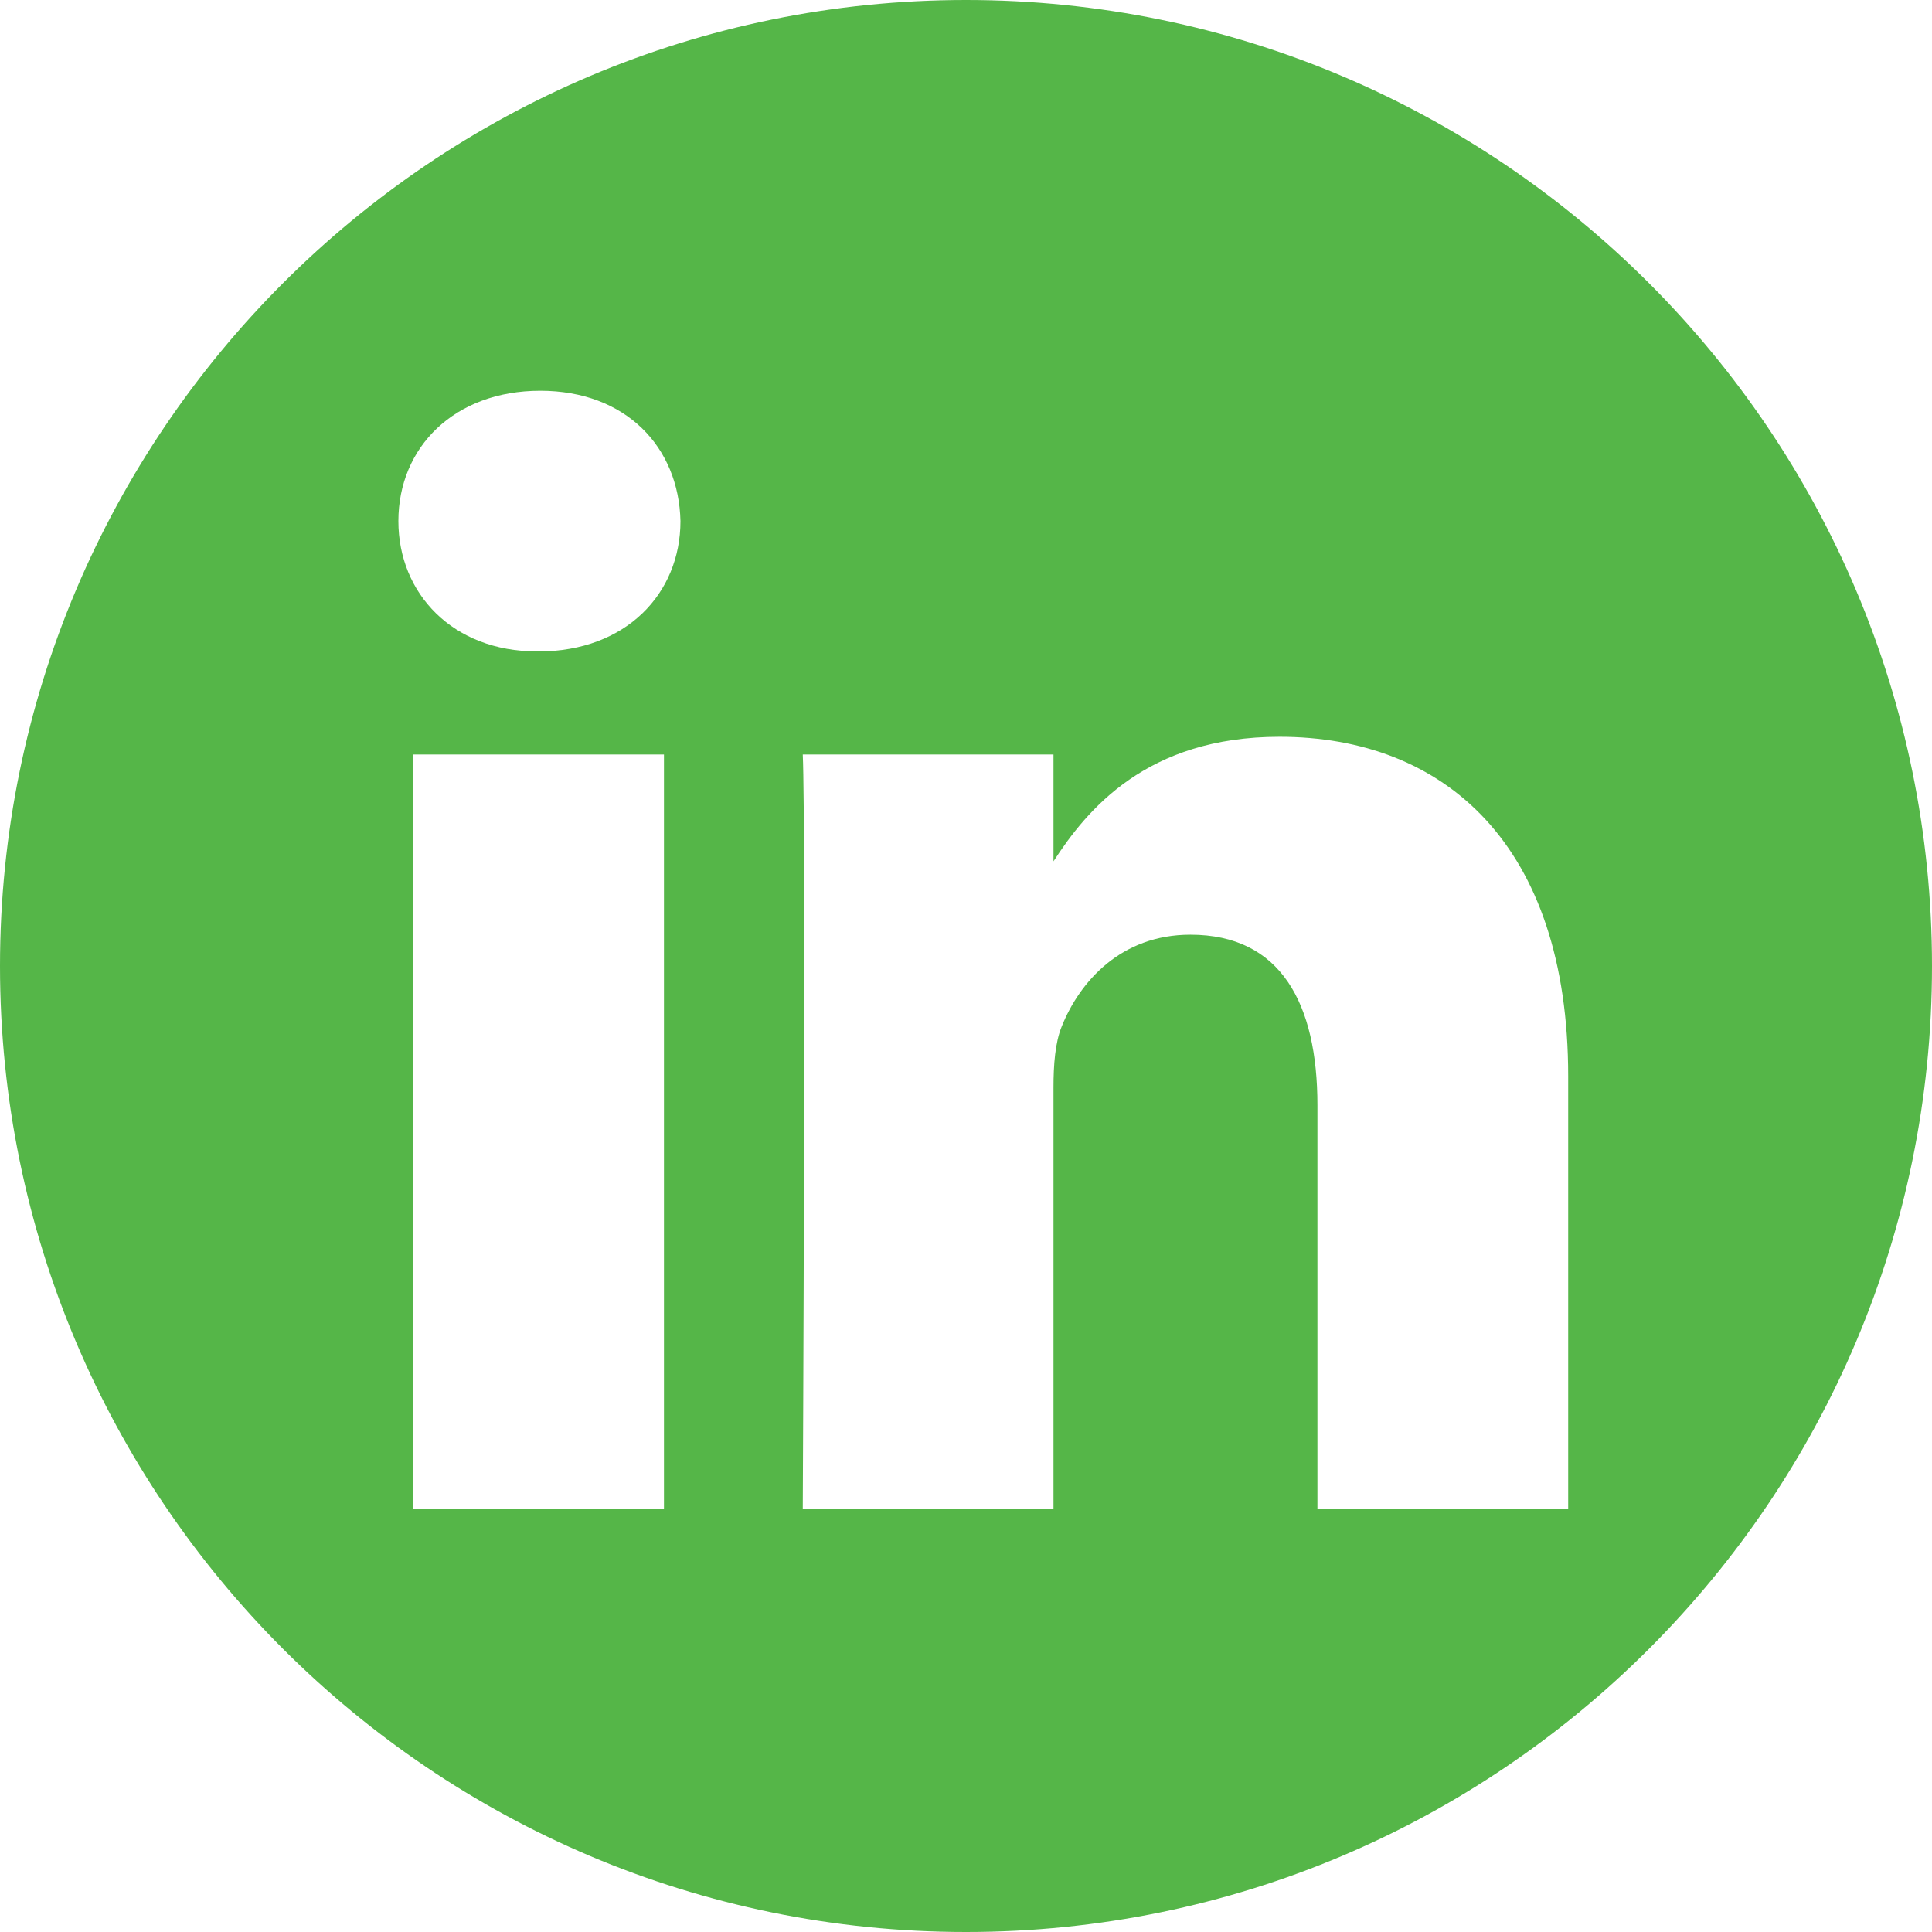 <svg width="39" height="39" viewBox="0 0 39 39" fill="none" xmlns="http://www.w3.org/2000/svg">
<g clip-path="url(#clip0_120_22304)">
<path fill-rule="evenodd" clip-rule="evenodd" d="M19.5 0C30.262 0 39 8.738 39 19.5C39 30.262 30.262 39 19.5 39C8.738 39 0 30.262 0 19.5C0 8.738 8.738 0 19.5 0ZM13.403 30.459V15.231H8.341V30.459H13.403ZM31.656 30.459V21.726C31.656 17.049 29.158 14.873 25.828 14.873C23.142 14.873 21.94 16.349 21.266 17.387V15.231H16.205C16.272 16.659 16.205 30.459 16.205 30.459H21.266V21.954C21.266 21.499 21.299 21.044 21.433 20.719C21.798 19.81 22.632 18.868 24.03 18.868C25.861 18.868 26.594 20.265 26.594 22.311V30.459H31.656ZM10.906 7.888C9.174 7.888 8.042 9.026 8.042 10.519C8.042 11.98 9.14 13.15 10.839 13.15H10.872C12.637 13.15 13.736 11.98 13.736 10.519C13.703 9.026 12.637 7.888 10.906 7.888Z" fill="#55B648"/>
</g>
<defs>
<clipPath id="clip0_120_22304">
<rect width="39" height="39" fill="white"/>
</clipPath>
</defs>
</svg>
